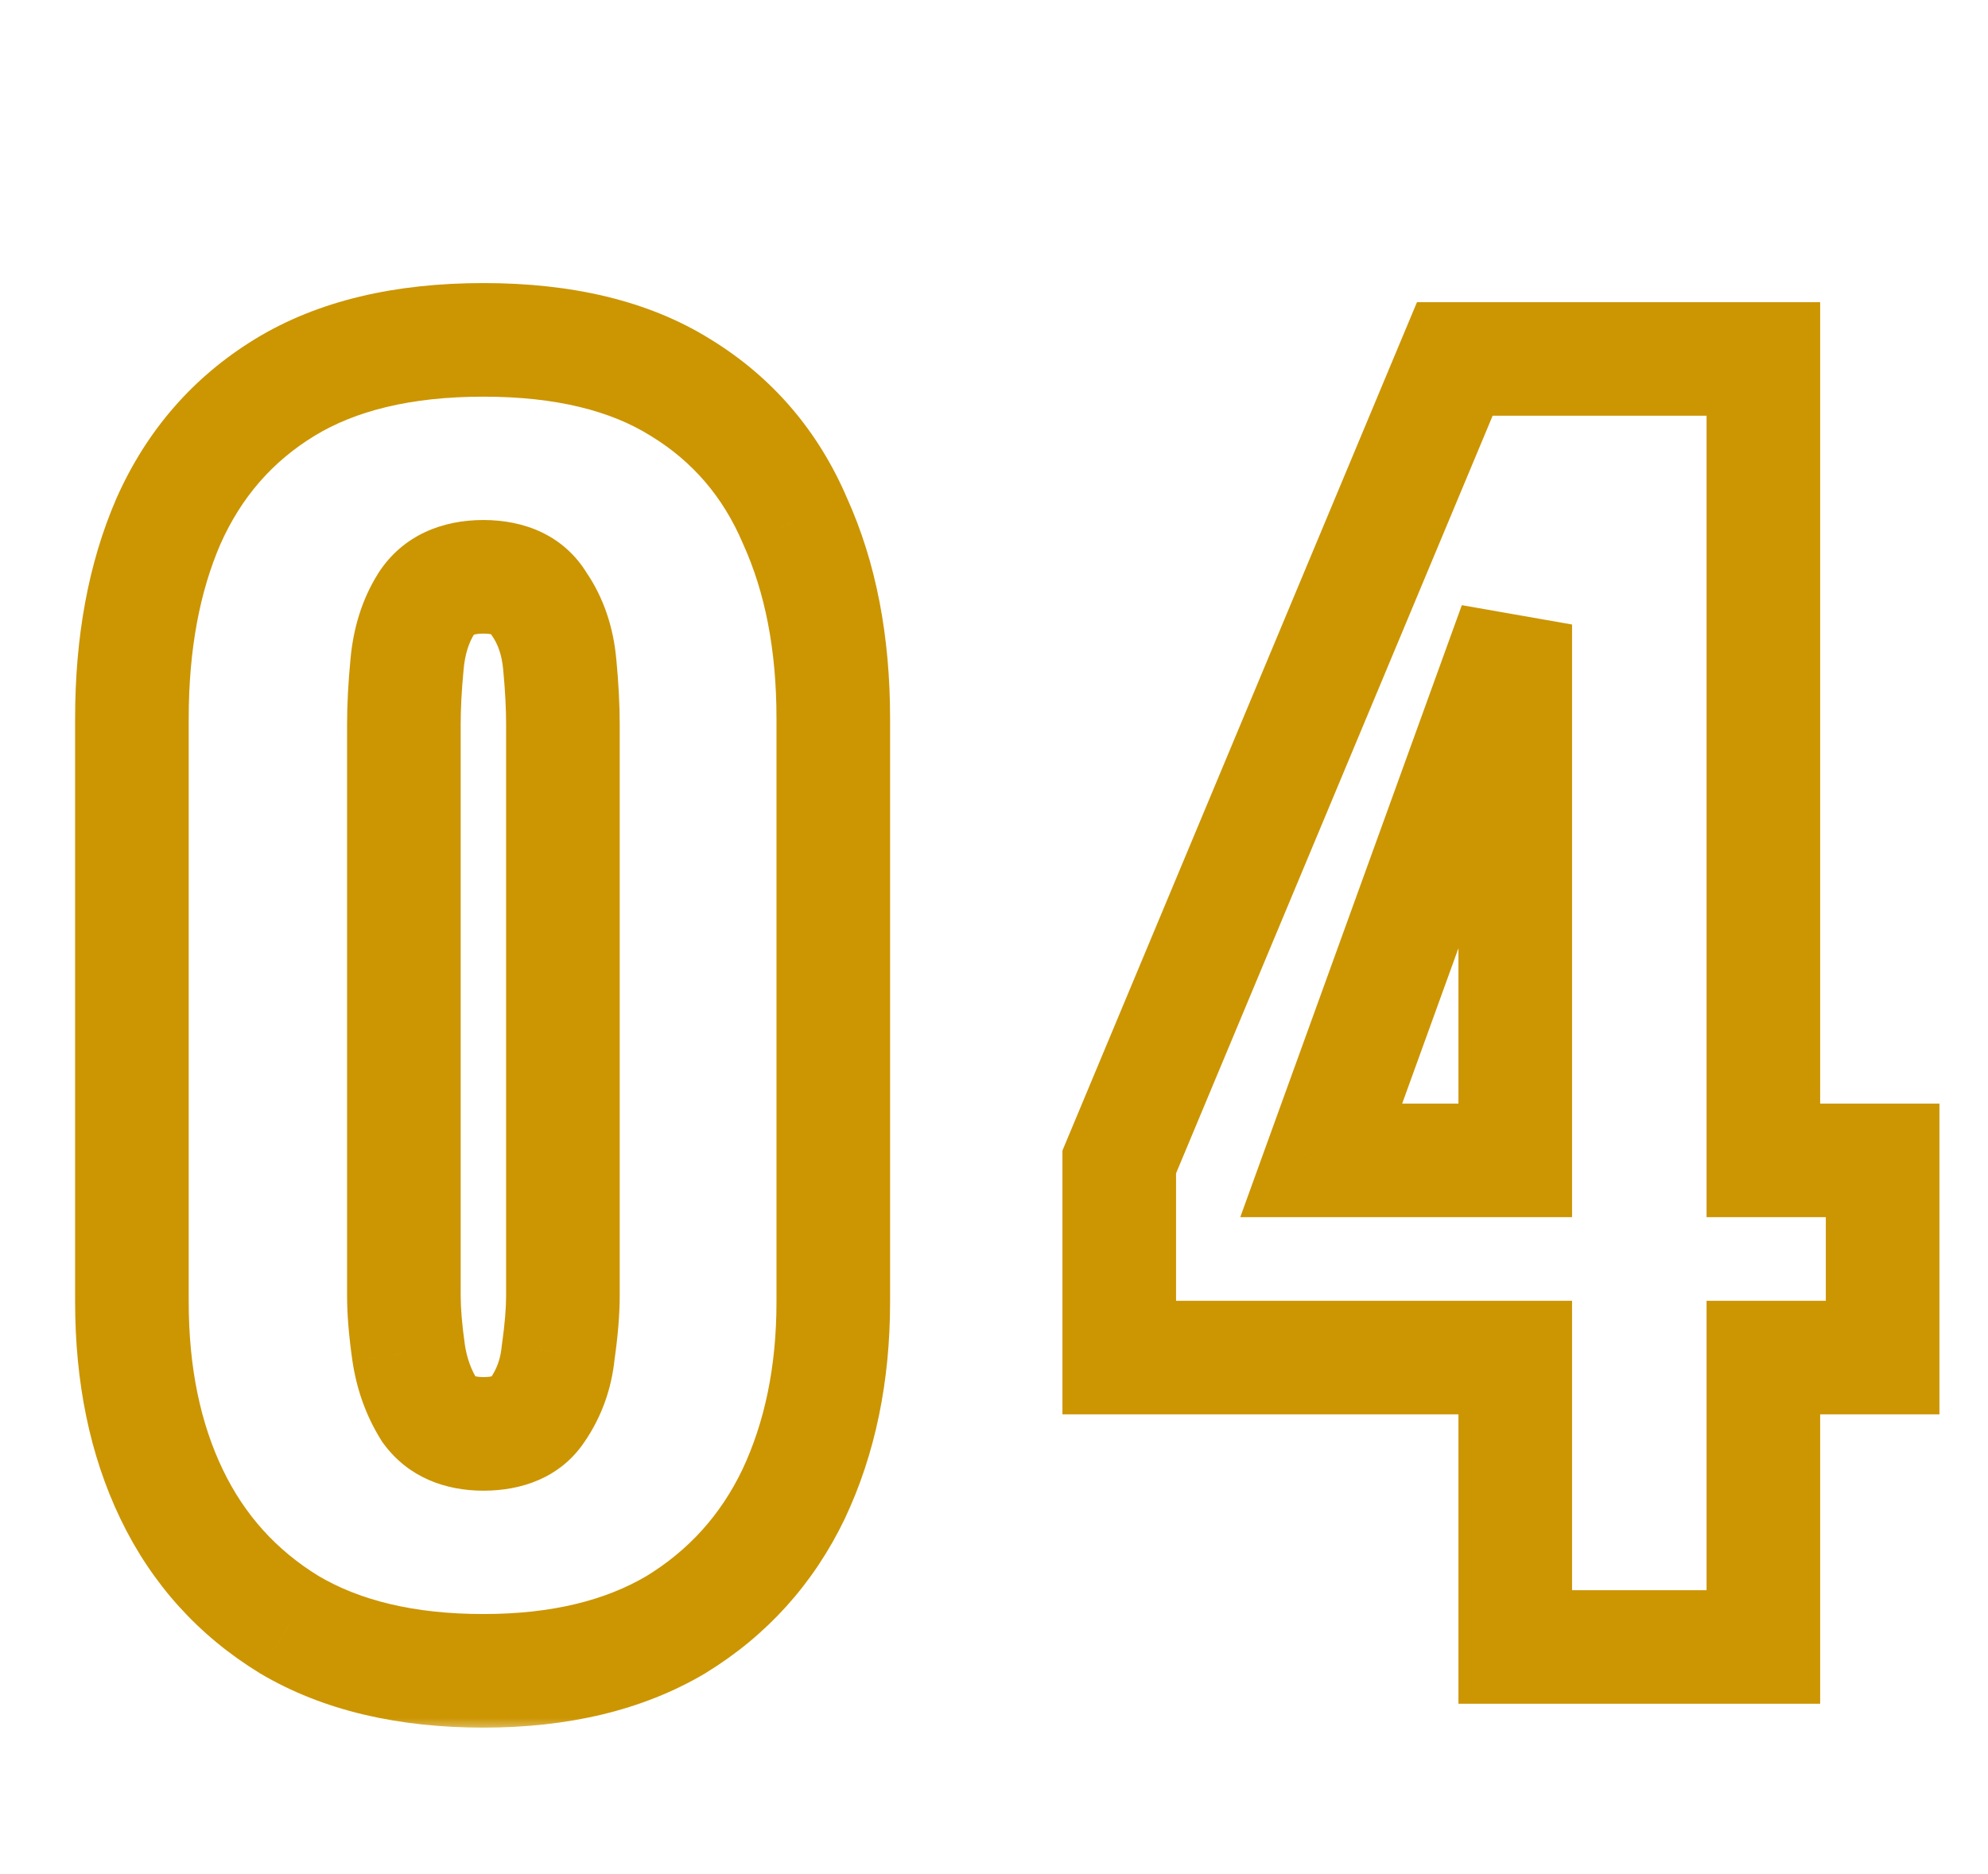 <svg width="70" height="66" viewBox="0 0 70 66" fill="none" xmlns="http://www.w3.org/2000/svg">
<mask id="mask0_672_82" style="mask-type:luminance" maskUnits="userSpaceOnUse" x="2" y="9" width="67" height="52">
<path d="M69 9H2V61H69V9Z" fill="white"/>
<path d="M17.02 58.841C14.295 58.841 12.018 58.299 10.188 57.217C8.359 56.097 6.978 54.566 6.045 52.625C5.111 50.683 4.645 48.425 4.645 45.849V25.297C4.645 22.646 5.074 20.331 5.933 18.353C6.829 16.337 8.191 14.769 10.021 13.649C11.85 12.529 14.183 11.969 17.02 11.969C19.858 11.969 22.172 12.529 23.965 13.649C25.794 14.769 27.138 16.337 27.997 18.353C28.892 20.331 29.34 22.646 29.34 25.297V45.849C29.34 48.387 28.874 50.646 27.941 52.625C27.007 54.566 25.626 56.097 23.797 57.217C21.967 58.299 19.709 58.841 17.02 58.841ZM17.02 50.497C17.916 50.497 18.551 50.217 18.924 49.657C19.335 49.059 19.578 48.387 19.652 47.641C19.765 46.857 19.82 46.185 19.82 45.625V25.521C19.82 24.886 19.783 24.177 19.709 23.393C19.634 22.571 19.391 21.862 18.98 21.265C18.607 20.63 17.954 20.313 17.02 20.313C16.087 20.313 15.415 20.63 15.005 21.265C14.631 21.862 14.407 22.571 14.332 23.393C14.258 24.177 14.22 24.886 14.22 25.521V45.625C14.22 46.185 14.277 46.857 14.389 47.641C14.501 48.387 14.743 49.059 15.117 49.657C15.527 50.217 16.162 50.497 17.02 50.497ZM53.353 58.001V47.809H39.41V40.921L51.225 12.641H62.09V40.865H66.29V47.809H62.09V58.001H53.353ZM46.522 40.865H53.353V21.993L46.522 40.865Z" fill="black"/>
</mask>
<g mask="url(#mask0_672_82)">
<path d="M10.189 57.217L9.144 58.922L9.157 58.93L9.17 58.938L10.189 57.217ZM5.933 18.353L4.105 17.54L4.101 17.549L4.098 17.556L5.933 18.353ZM23.965 13.649L22.905 15.345L22.912 15.35L22.92 15.354L23.965 13.649ZM27.997 18.353L26.157 19.136L26.165 19.157L26.175 19.178L27.997 18.353ZM27.941 52.625L29.743 53.491L29.746 53.485L29.749 53.478L27.941 52.625ZM23.797 57.217L24.815 58.938L24.828 58.93L24.841 58.922L23.797 57.217ZM18.925 49.657L17.276 48.524L17.268 48.535L17.261 48.547L18.925 49.657ZM19.653 47.641L17.673 47.358L17.667 47.4L17.663 47.442L19.653 47.641ZM19.709 23.393L17.717 23.574L17.718 23.582L19.709 23.393ZM18.981 21.265L17.257 22.279L17.293 22.34L17.332 22.398L18.981 21.265ZM15.005 21.265L13.325 20.178L13.317 20.192L13.309 20.205L15.005 21.265ZM14.333 23.393L16.324 23.582L16.324 23.574L14.333 23.393ZM14.389 47.641L12.409 47.923L12.411 47.937L14.389 47.641ZM15.117 49.657L13.421 50.717L13.46 50.78L13.504 50.839L15.117 49.657ZM17.021 56.841C14.554 56.841 12.653 56.351 11.207 55.495L9.17 58.938C11.383 60.248 14.036 60.841 17.021 60.841V56.841ZM11.233 55.511C9.733 54.593 8.614 53.354 7.847 51.758L4.242 53.491C5.341 55.778 6.985 57.601 9.144 58.922L11.233 55.511ZM7.847 51.758C7.067 50.135 6.645 48.183 6.645 45.849H2.645C2.645 48.667 3.156 51.232 4.242 53.491L7.847 51.758ZM6.645 45.849V25.297H2.645V45.849H6.645ZM6.645 25.297C6.645 22.859 7.04 20.826 7.767 19.149L4.098 17.556C3.108 19.837 2.645 22.433 2.645 25.297H6.645ZM7.76 19.165C8.497 17.508 9.591 16.257 11.065 15.354L8.976 11.943C6.791 13.281 5.16 15.165 4.105 17.54L7.76 19.165ZM11.065 15.354C12.494 14.48 14.436 13.969 17.021 13.969V9.969C13.931 9.969 11.206 10.578 8.976 11.943L11.065 15.354ZM17.021 13.969C19.608 13.969 21.522 14.48 22.905 15.345L25.025 11.953C22.823 10.577 20.108 9.969 17.021 9.969V13.969ZM22.92 15.354C24.387 16.252 25.457 17.494 26.157 19.136L29.837 17.569C28.819 15.179 27.201 13.285 25.009 11.943L22.92 15.354ZM26.175 19.178C26.93 20.847 27.341 22.869 27.341 25.297H31.341C31.341 22.423 30.855 19.816 29.819 17.528L26.175 19.178ZM27.341 25.297V45.849H31.341V25.297H27.341ZM27.341 45.849C27.341 48.139 26.921 50.099 26.132 51.772L29.749 53.478C30.827 51.193 31.341 48.635 31.341 45.849H27.341ZM26.138 51.758C25.371 53.354 24.252 54.593 22.752 55.511L24.841 58.922C27 57.601 28.644 55.778 29.743 53.491L26.138 51.758ZM22.778 55.495C21.329 56.353 19.444 56.841 17.021 56.841V60.841C19.974 60.841 22.606 60.245 24.815 58.938L22.778 55.495ZM17.021 52.497C18.34 52.497 19.726 52.06 20.589 50.766L17.261 48.547C17.271 48.531 17.29 48.509 17.315 48.488C17.34 48.467 17.359 48.458 17.361 48.457C17.362 48.457 17.339 48.467 17.284 48.477C17.227 48.487 17.142 48.497 17.021 48.497V52.497ZM20.573 50.79C21.181 49.905 21.536 48.909 21.643 47.84L17.663 47.442C17.62 47.865 17.489 48.214 17.276 48.524L20.573 50.79ZM21.633 47.923C21.753 47.081 21.821 46.309 21.821 45.625H17.821C17.821 46.06 17.776 46.633 17.673 47.358L21.633 47.923ZM21.821 45.625V25.521H17.821V45.625H21.821ZM21.821 25.521C21.821 24.81 21.779 24.036 21.7 23.203L17.718 23.582C17.788 24.318 17.821 24.962 17.821 25.521H21.821ZM21.7 23.212C21.599 22.096 21.259 21.049 20.629 20.132L17.332 22.398C17.523 22.675 17.669 23.046 17.717 23.574L21.7 23.212ZM20.704 20.251C19.873 18.837 18.444 18.313 17.021 18.313V22.313C17.268 22.313 17.349 22.356 17.337 22.35C17.329 22.346 17.31 22.335 17.288 22.315C17.278 22.305 17.27 22.297 17.264 22.289C17.259 22.282 17.256 22.278 17.257 22.279L20.704 20.251ZM17.021 18.313C15.591 18.313 14.194 18.836 13.325 20.178L16.684 22.351C16.691 22.339 16.692 22.342 16.682 22.35C16.673 22.358 16.666 22.361 16.671 22.359C16.68 22.355 16.776 22.313 17.021 22.313V18.313ZM13.309 20.205C12.743 21.11 12.439 22.131 12.341 23.212L16.324 23.574C16.375 23.011 16.52 22.614 16.701 22.325L13.309 20.205ZM12.342 23.203C12.262 24.036 12.221 24.81 12.221 25.521H16.221C16.221 24.962 16.253 24.318 16.324 23.582L12.342 23.203ZM12.221 25.521V45.625H16.221V25.521H12.221ZM12.221 45.625C12.221 46.309 12.288 47.081 12.409 47.923L16.369 47.358C16.265 46.633 16.221 46.06 16.221 45.625H12.221ZM12.411 47.937C12.56 48.935 12.892 49.871 13.421 50.717L16.813 48.597C16.595 48.248 16.441 47.839 16.366 47.344L12.411 47.937ZM13.504 50.839C14.381 52.035 15.693 52.497 17.021 52.497V48.497C16.805 48.497 16.718 48.461 16.708 48.457C16.703 48.455 16.709 48.457 16.719 48.465C16.729 48.473 16.733 48.478 16.729 48.474L13.504 50.839ZM53.354 58.001H51.354V60.001H53.354V58.001ZM53.354 47.809H55.354V45.809H53.354V47.809ZM39.41 47.809H37.41V49.809H39.41V47.809ZM39.41 40.921L37.564 40.15L37.41 40.52V40.921H39.41ZM51.225 12.641V10.641H49.894L49.38 11.87L51.225 12.641ZM62.09 12.641H64.09V10.641H62.09V12.641ZM62.09 40.865H60.09V42.865H62.09V40.865ZM66.29 40.865H68.29V38.865H66.29V40.865ZM66.29 47.809V49.809H68.29V47.809H66.29ZM62.09 47.809V45.809H60.09V47.809H62.09ZM62.09 58.001V60.001H64.09V58.001H62.09ZM46.522 40.865L44.641 40.184L43.671 42.865H46.522V40.865ZM53.354 40.865V42.865H55.354V40.865H53.354ZM53.354 21.993H55.354L51.473 21.312L53.354 21.993ZM55.354 58.001V47.809H51.354V58.001H55.354ZM53.354 45.809H39.41V49.809H53.354V45.809ZM41.41 47.809V40.921H37.41V47.809H41.41ZM41.255 41.692L53.071 13.412L49.38 11.87L37.564 40.15L41.255 41.692ZM51.225 14.641H62.09V10.641H51.225V14.641ZM60.09 12.641V40.865H64.09V12.641H60.09ZM62.09 42.865H66.29V38.865H62.09V42.865ZM64.29 40.865V47.809H68.29V40.865H64.29ZM66.29 45.809H62.09V49.809H66.29V45.809ZM60.09 47.809V58.001H64.09V47.809H60.09ZM62.09 56.001H53.354V60.001H62.09V56.001ZM46.522 42.865H53.354V38.865H46.522V42.865ZM55.354 40.865V21.993H51.354V40.865H55.354ZM51.473 21.312L44.641 40.184L48.402 41.545L55.234 22.674L51.473 21.312Z" fill="#CC9502"/>
</g>
</svg>
